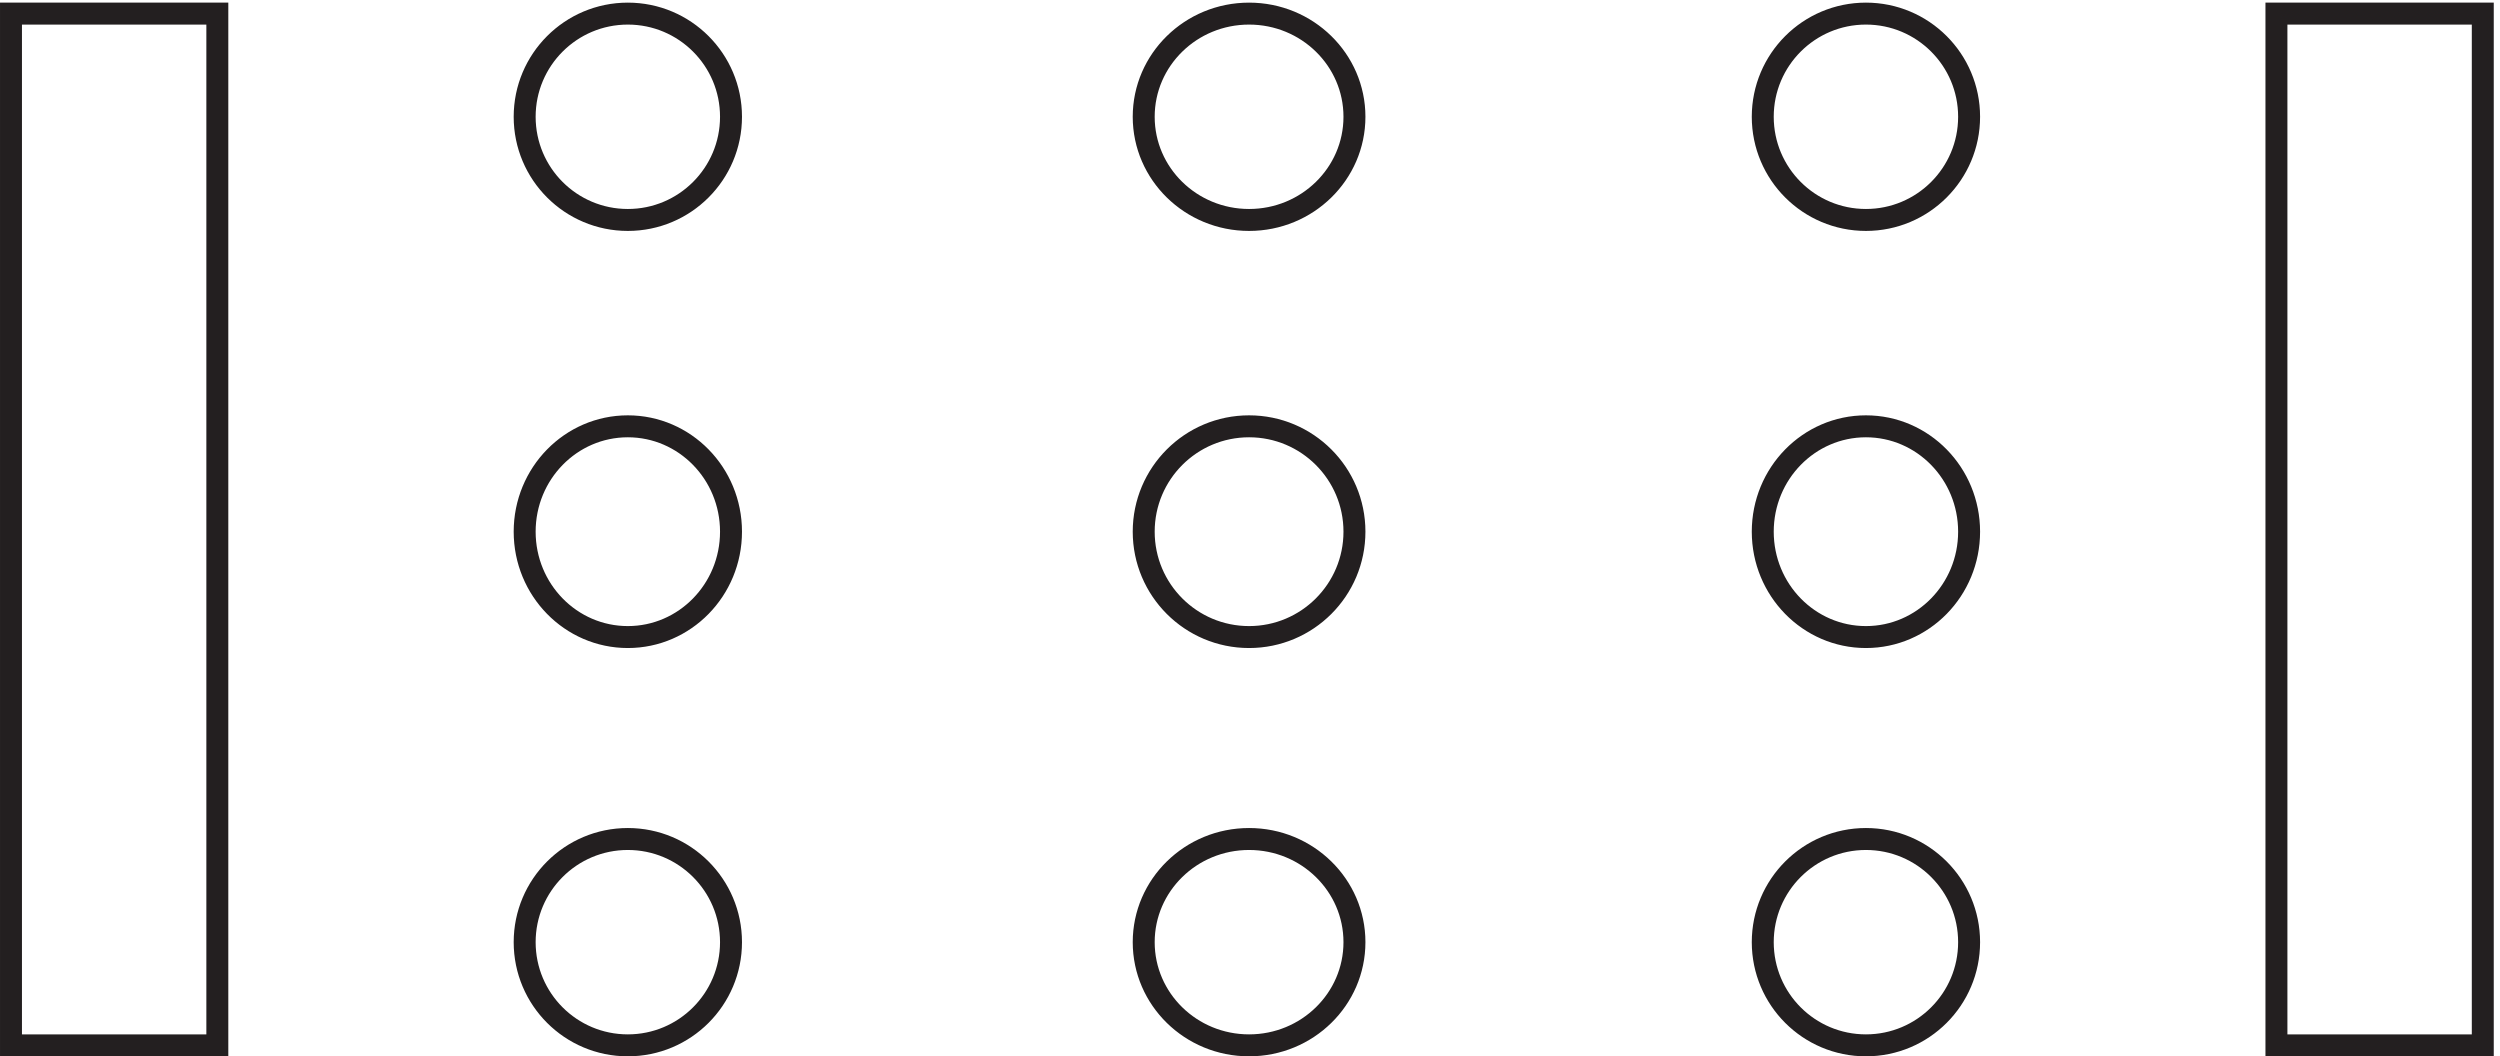 <svg xmlns="http://www.w3.org/2000/svg" xml:space="preserve" width="113.6" height="48"><path d="M3.332 355.668V3.168h70.5v352.5Zm246-177.004c0-19.883-15.781-36-35.25-36s-35.25 16.117-35.25 36 15.781 36 35.25 36 35.25-16.117 35.25-36zm0-140.246c0-19.469-15.781-35.25-35.25-35.25s-35.25 15.781-35.25 35.25c0 19.465 15.781 35.25 35.25 35.25s35.25-15.785 35.25-35.25zm0 282c0-19.469-15.781-35.25-35.25-35.25s-35.25 15.781-35.25 35.25c0 19.465 15.781 35.25 35.25 35.25s35.25-15.785 35.25-35.25zm423-282c0-19.469-15.781-35.25-35.25-35.25s-35.25 15.781-35.25 35.25c0 19.465 15.781 35.25 35.25 35.25s35.25-15.785 35.25-35.25zm0 140.246c0-19.883-15.781-36-35.25-36s-35.25 16.117-35.25 36 15.781 36 35.25 36 35.25-16.117 35.25-36zm0 141.754c0-19.469-15.781-35.25-35.25-35.25s-35.25 15.781-35.25 35.25c0 19.465 15.781 35.25 35.25 35.25s35.25-15.785 35.25-35.25zm-210-141.754c0-19.883-16.117-36-36-36s-36 16.117-36 36 16.117 36 36 36 36-16.117 36-36zm0-140.246c0-19.469-16.117-35.25-36-35.25s-36 15.781-36 35.25c0 19.465 16.117 35.25 36 35.25s36-15.785 36-35.25zm0 282c0-19.469-16.117-35.25-36-35.25s-36 15.781-36 35.25c0 19.465 16.117 35.25 36 35.25s36-15.785 36-35.25zm315 35.25V3.168h70.5v352.5Z" style="fill:none;stroke:#231f20;stroke-width:7.5;stroke-linecap:butt;stroke-linejoin:miter;stroke-miterlimit:10;stroke-dasharray:none;stroke-opacity:1" transform="matrix(.133 0 0 -.133 .056 47.922)"/></svg>
